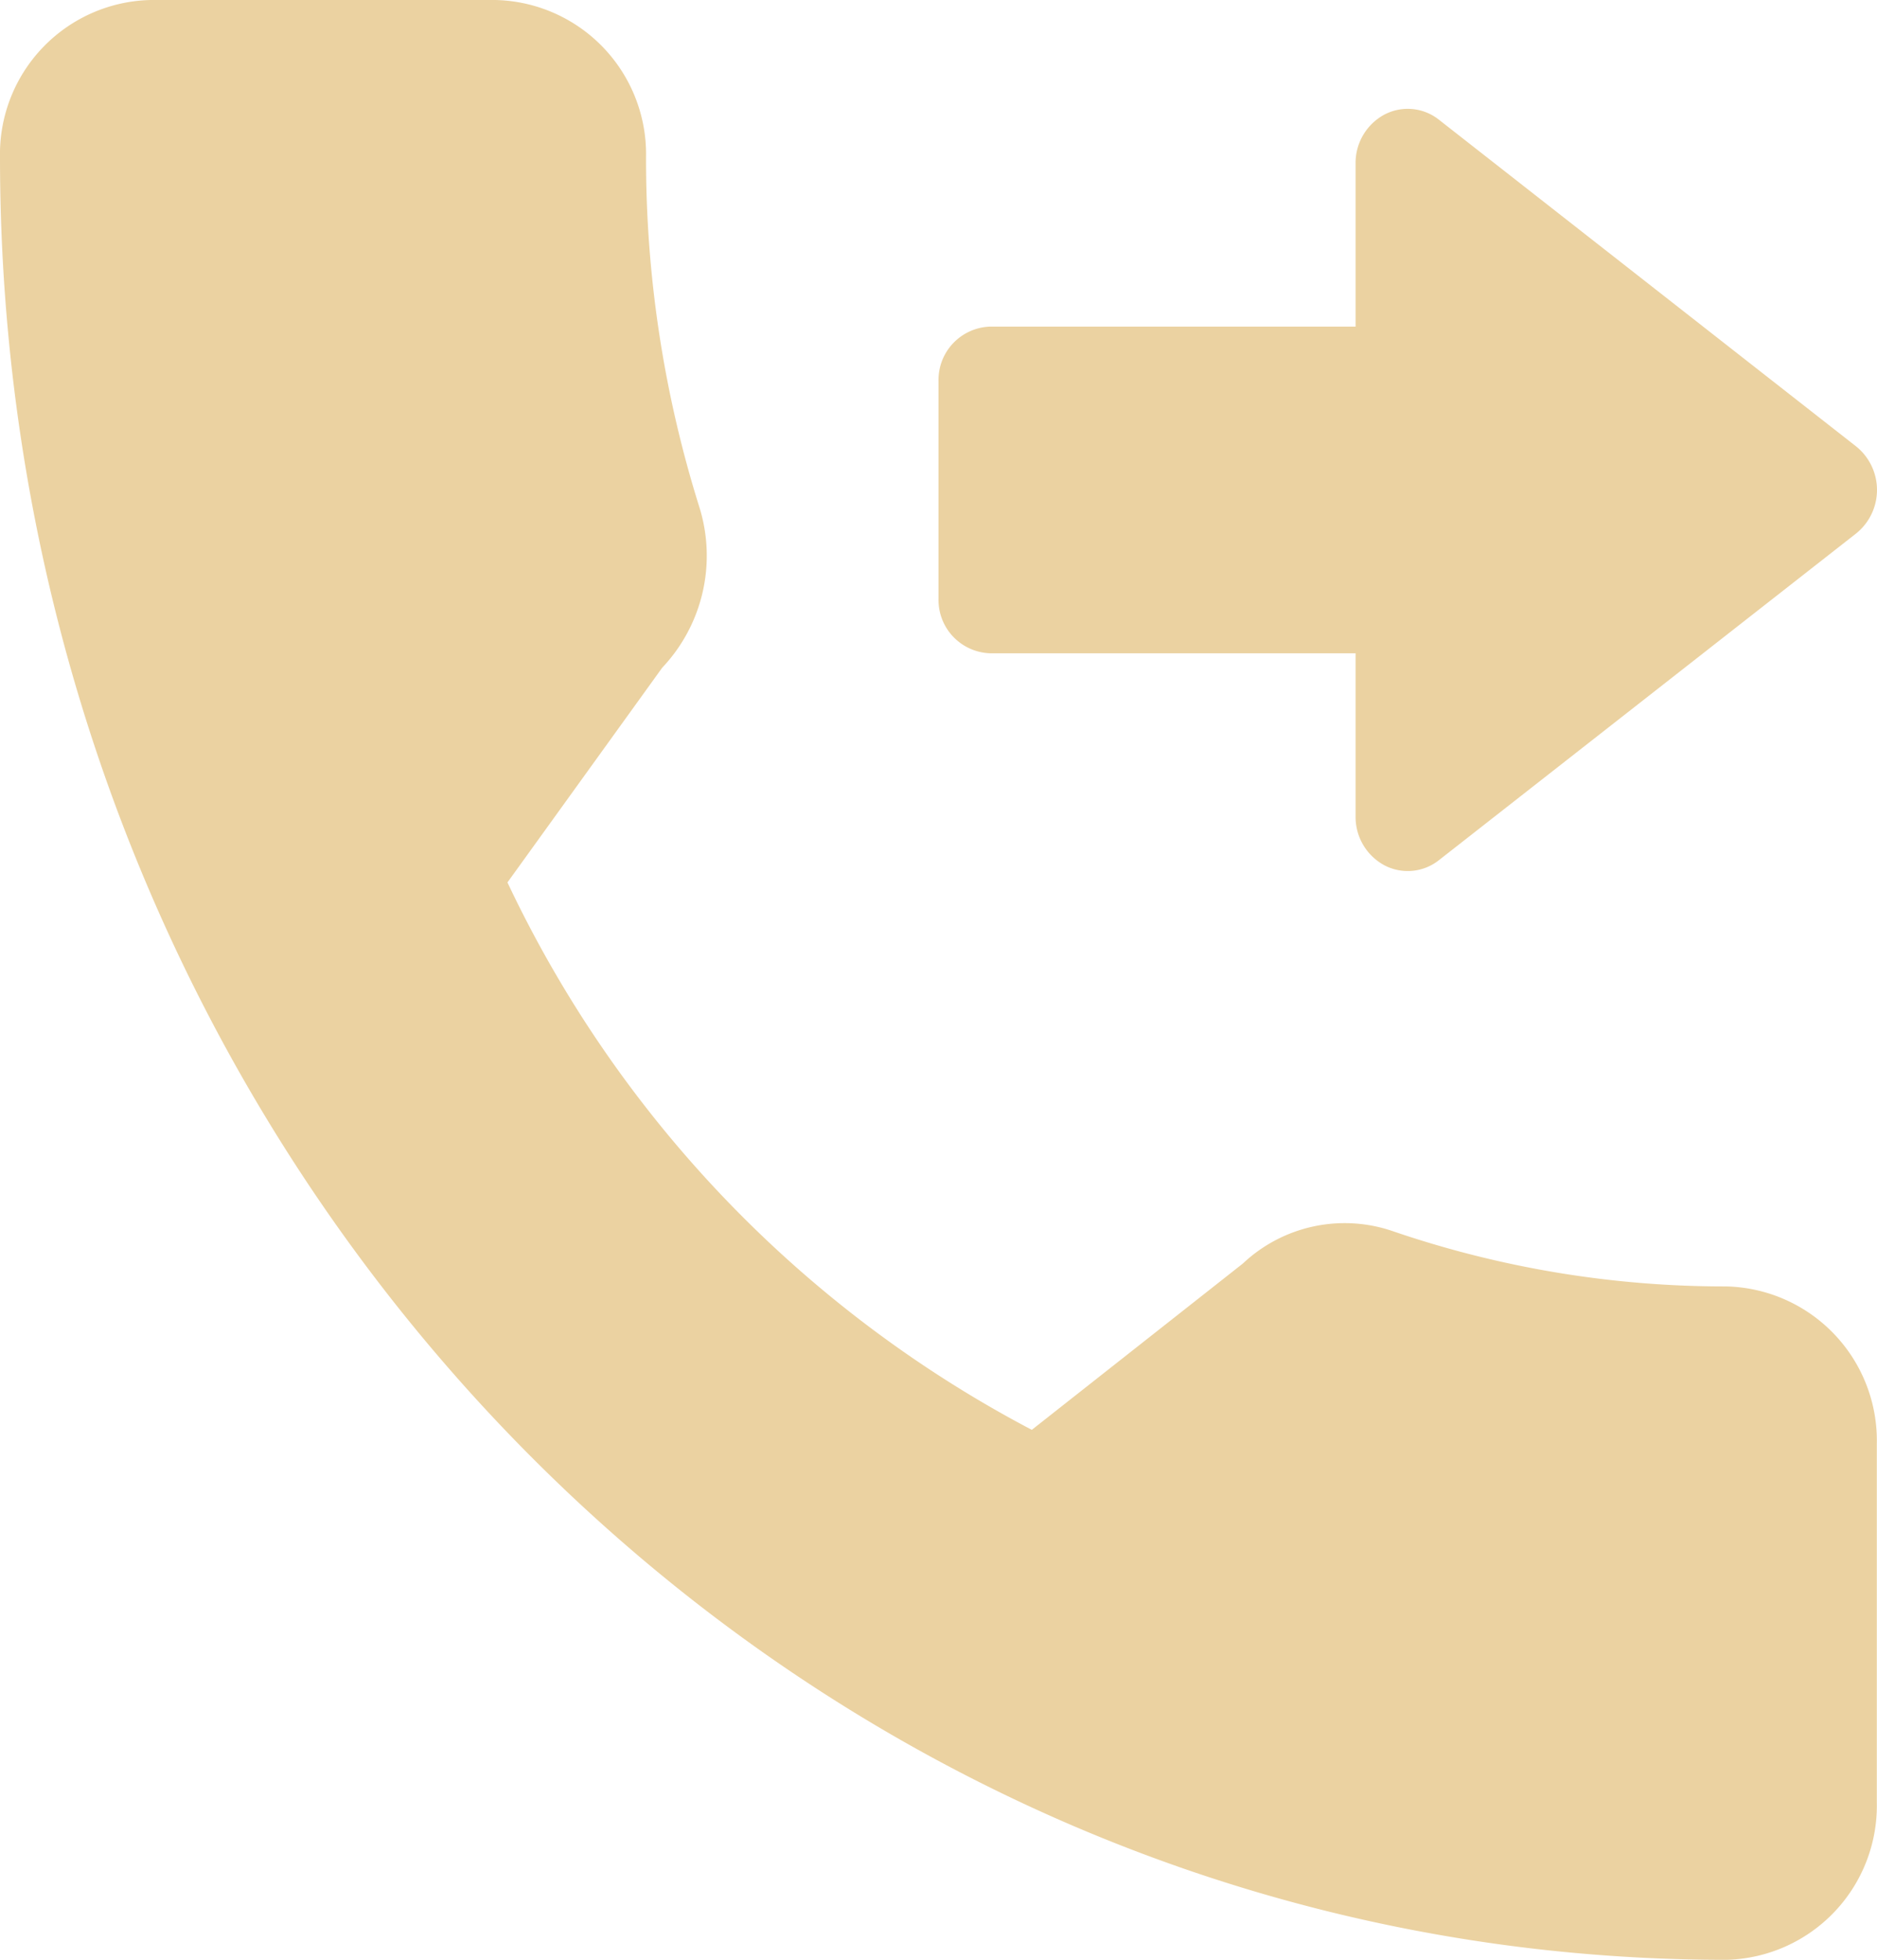 <svg id="ico_call_forward" data-name="ico_call forward" xmlns="http://www.w3.org/2000/svg" width="42.204" height="44.057" viewBox="0 0 42.204 44.057">
  <g id="Group_5861" data-name="Group 5861">
    <g id="Group_5860" data-name="Group 5860">
      <path id="Path_4108" data-name="Path 4108" d="M193.172,33.57h8.206v3.671a1.233,1.233,0,0,0,.648,1.095,1.13,1.13,0,0,0,1.227-.116l9.379-7.343a1.255,1.255,0,0,0,0-1.958l-9.379-7.343a1.129,1.129,0,0,0-1.227-.116,1.233,1.233,0,0,0-.648,1.095v3.671h-8.206A1.2,1.2,0,0,0,192,27.451v4.9A1.2,1.2,0,0,0,193.172,33.57Z" transform="translate(-170.898 -18.884)" fill="#ebd2a1"/>
      <path id="Path_4109" data-name="Path 4109" d="M38.817,28.919a23.044,23.044,0,0,1-7.526-1.251,3.337,3.337,0,0,0-3.345.736L23.2,32.143A26.844,26.844,0,0,1,11.41,19.837l3.48-4.827a3.665,3.665,0,0,0,.836-3.606,26.132,26.132,0,0,1-1.2-7.869A3.466,3.466,0,0,0,11.137,0H3.386A3.466,3.466,0,0,0,0,3.535C0,25.879,17.413,44.057,38.817,44.057A3.467,3.467,0,0,0,42.2,40.522V32.454A3.467,3.467,0,0,0,38.817,28.919Z" fill="#ebd2a1"/>
    </g>
  </g>
</svg>
